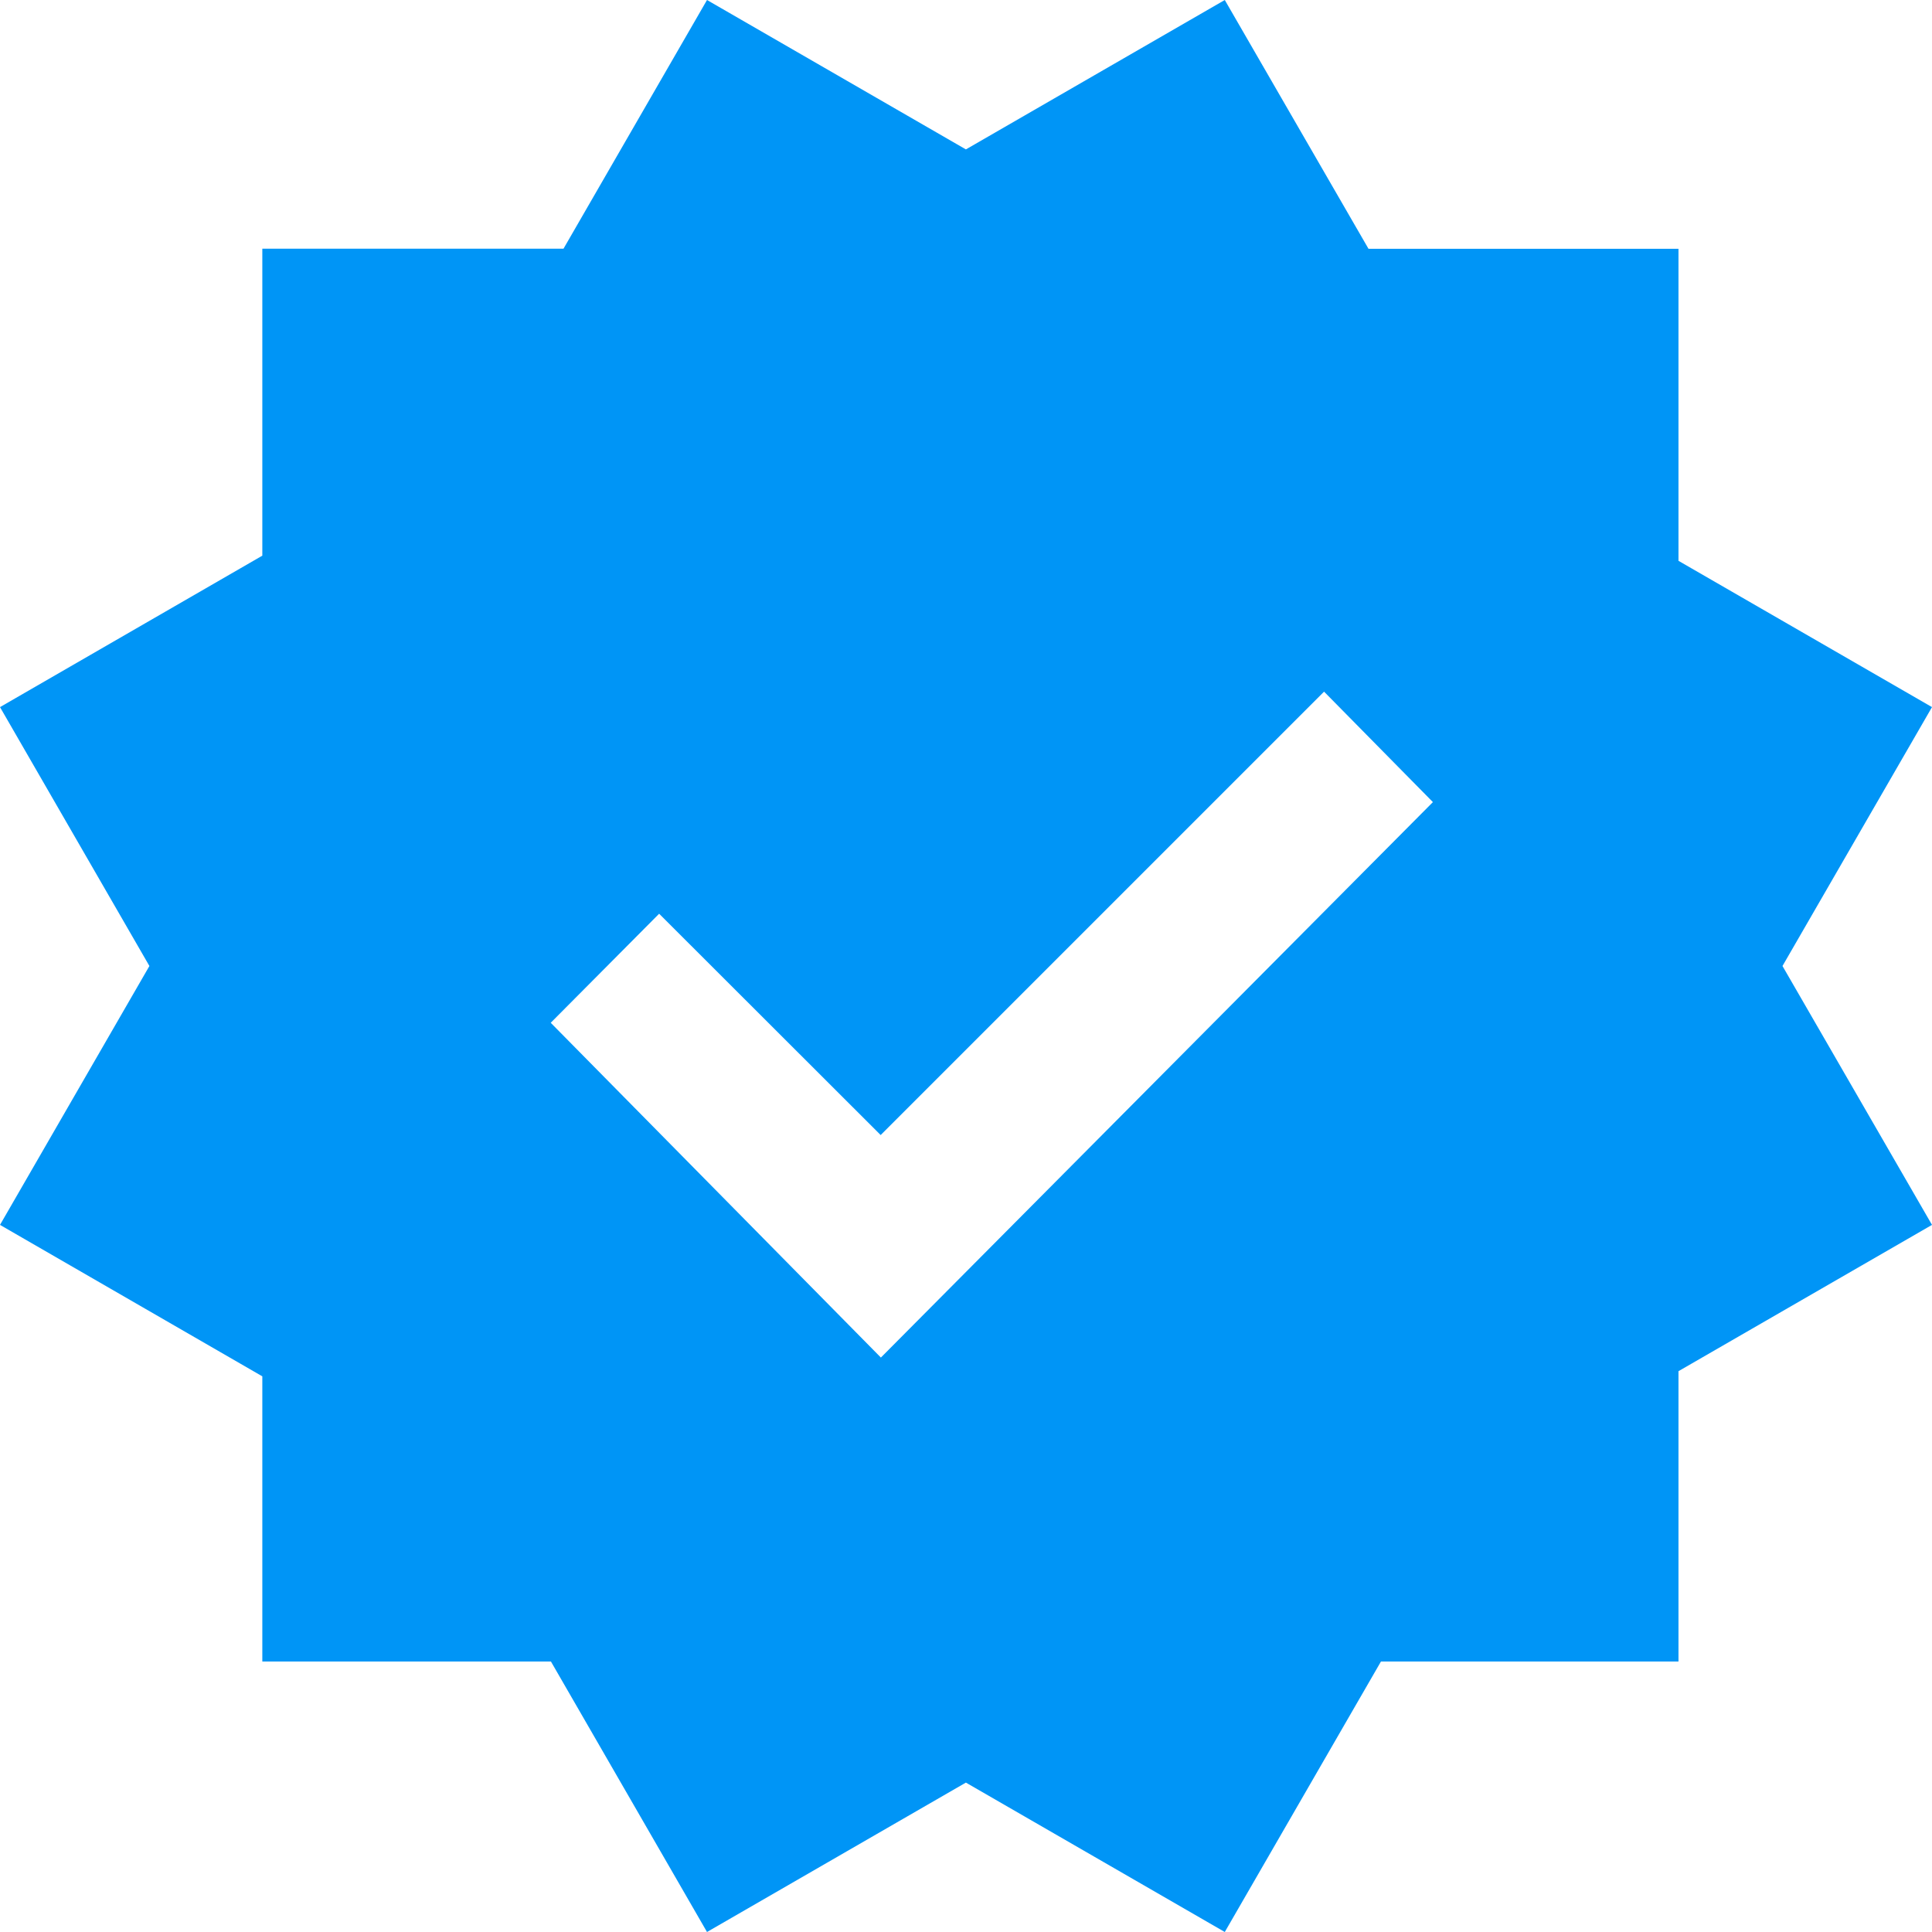 <svg width="18" height="18" viewBox="0 0 18 18" fill="none" xmlns="http://www.w3.org/2000/svg">
<g clip-path="url(#clip0_2075_10595)">
<path fill-rule="evenodd" clip-rule="evenodd" d="M8.999 1.392L6.587 0L5.25 2.317H2.444V5.177L0 6.588L1.392 9L0 11.412L2.444 12.823V15.48H5.133L6.587 18L8.999 16.608L11.411 18L12.866 15.48H15.638V12.775L18 11.412L16.607 9L18 6.588L15.638 5.225V2.318H12.75L11.411 0L8.999 1.392ZM12.336 6.444L13.35 7.473L8.207 12.648L5.131 9.529L6.141 8.513L8.205 10.575L12.336 6.444Z" fill="#0095F6"/>
</g>
<defs>
<clipPath id="clip0_2075_10595">
<rect width="18" height="18" fill="white"/>
</clipPath>
</defs>
</svg>
